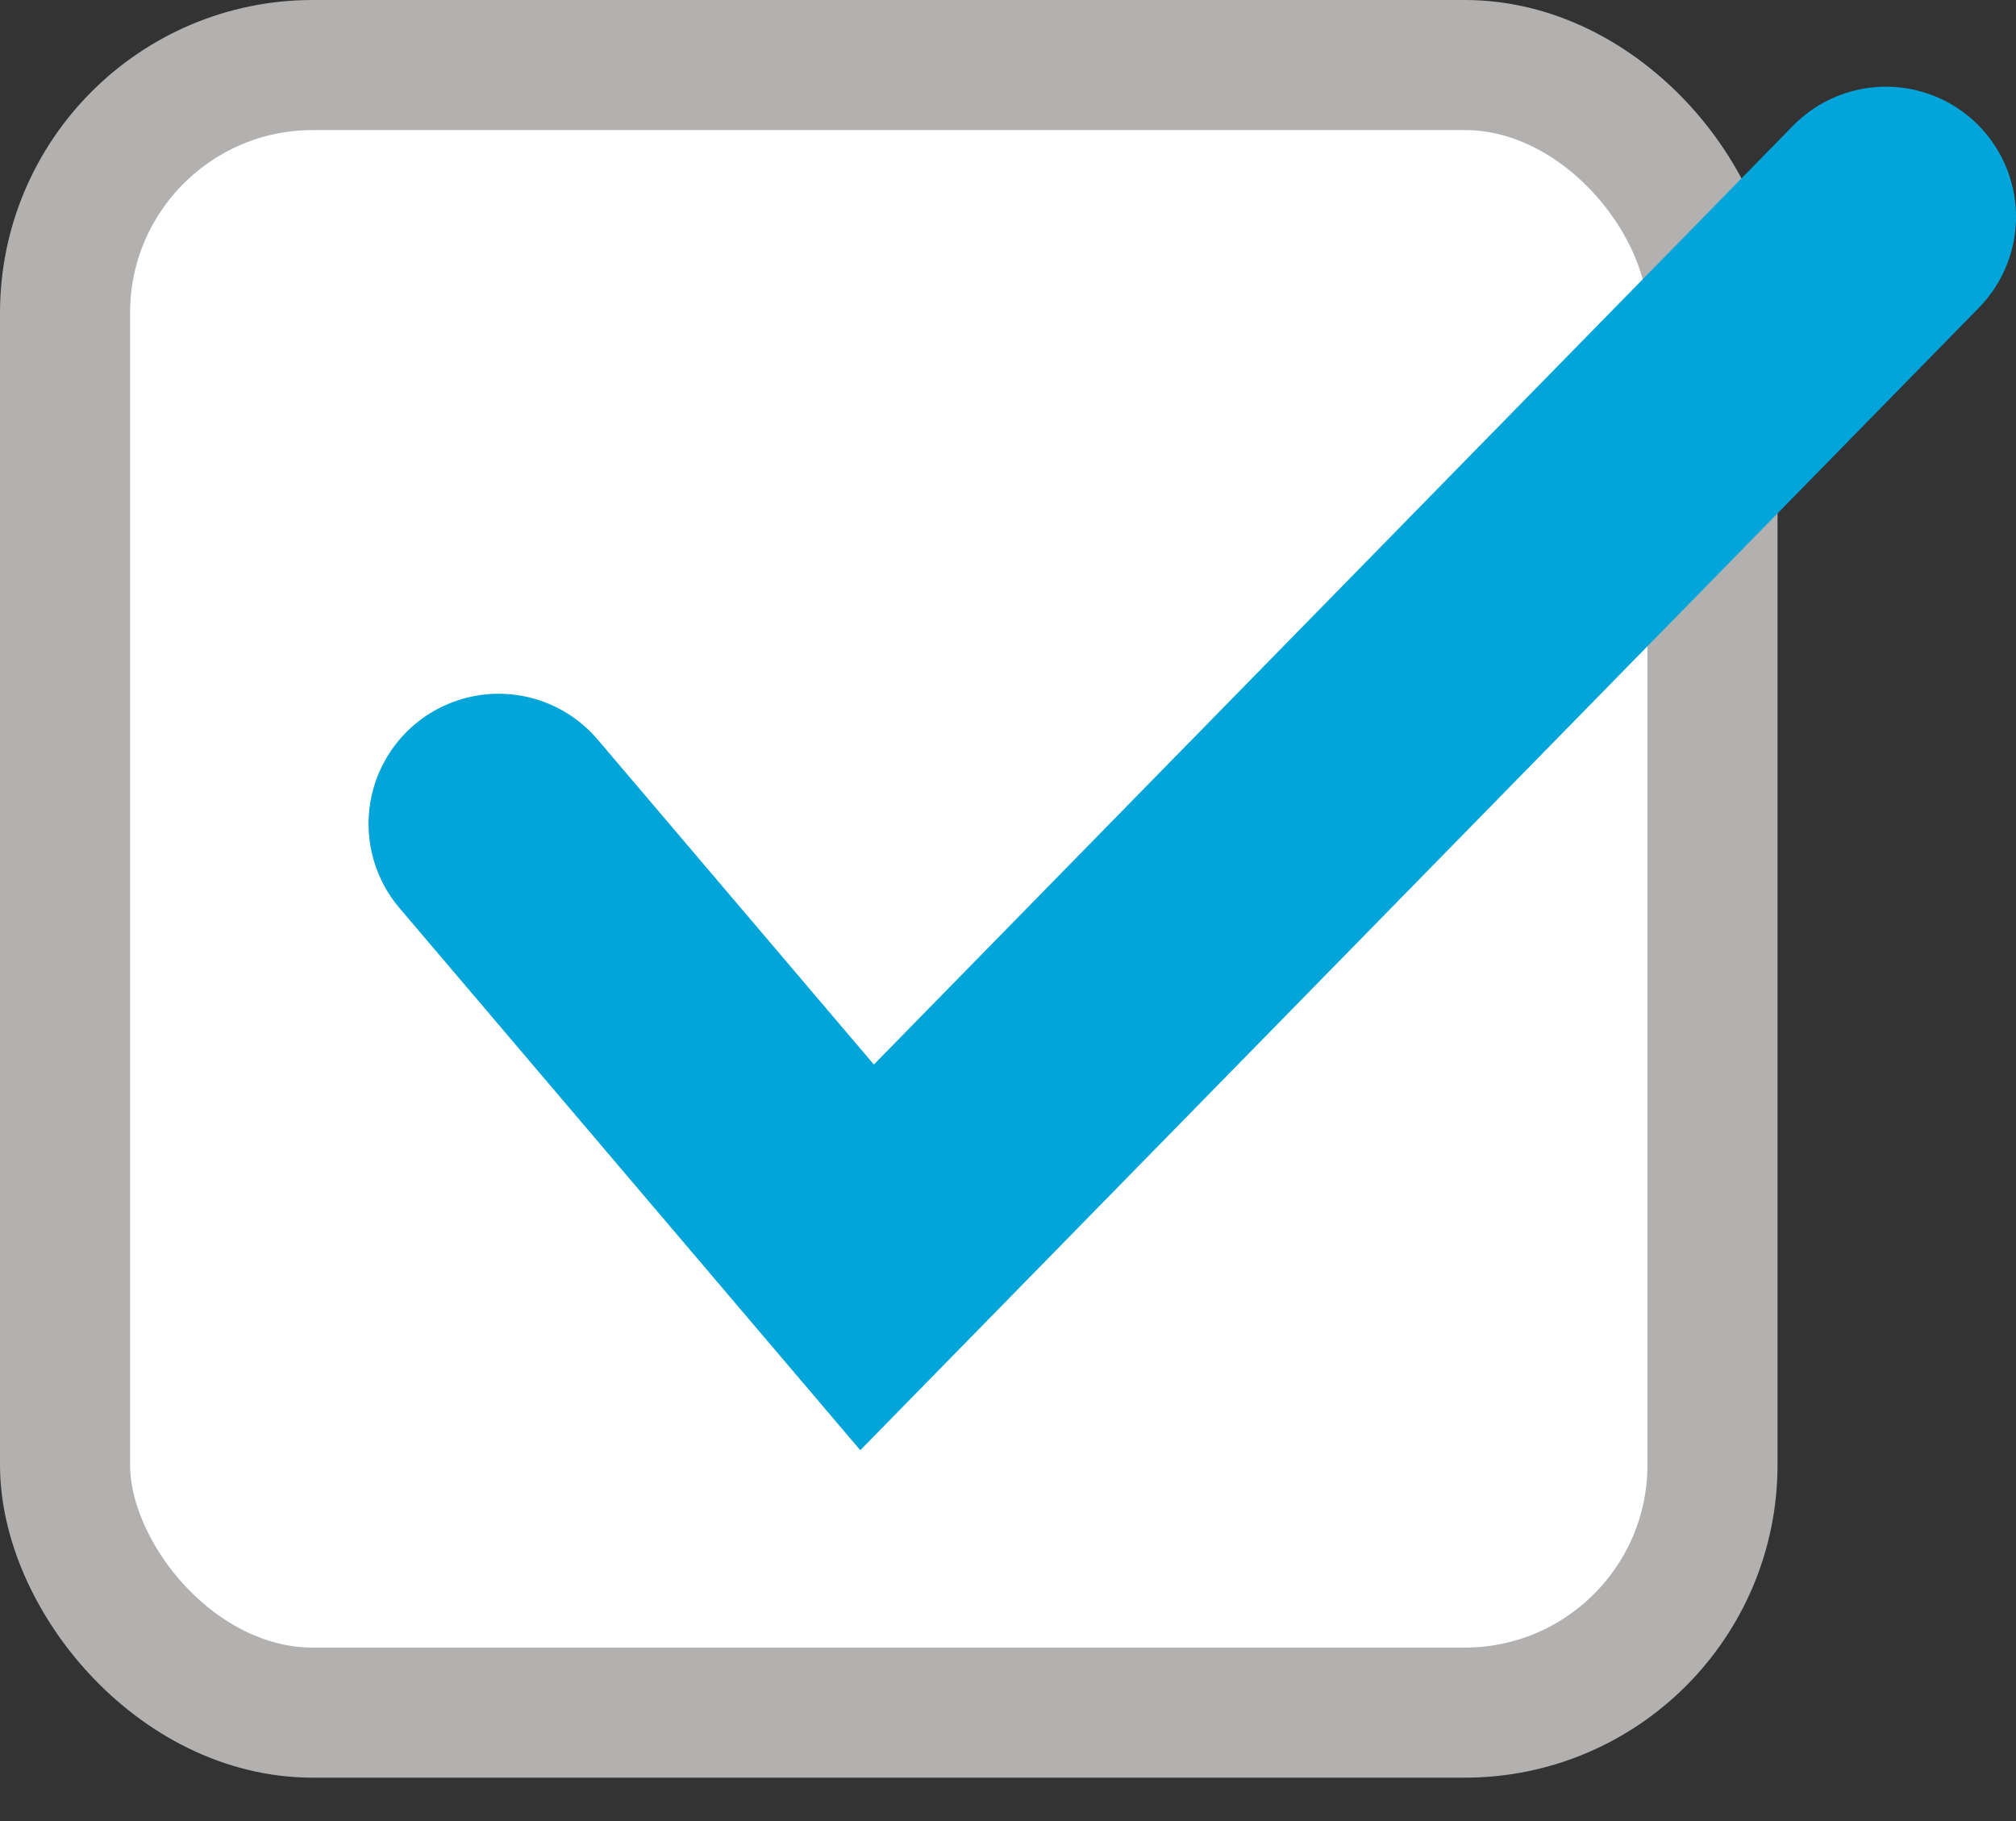<svg width="31" height="28" viewBox="0 0 31 28" fill="none" xmlns="http://www.w3.org/2000/svg">
<rect x="0" y="0" width="31" height="28" fill="#333333" stroke="none"/>
<rect x="1" y="1" width="25.333" height="25.333" rx="3.81" fill="white" stroke="#B3B0B0" stroke-width="2"/>
<path d="M7.667 12.667L13.333 19.333L29 3.333" stroke="#02A5D9" stroke-width="4" stroke-linecap="round"/>
</svg>
